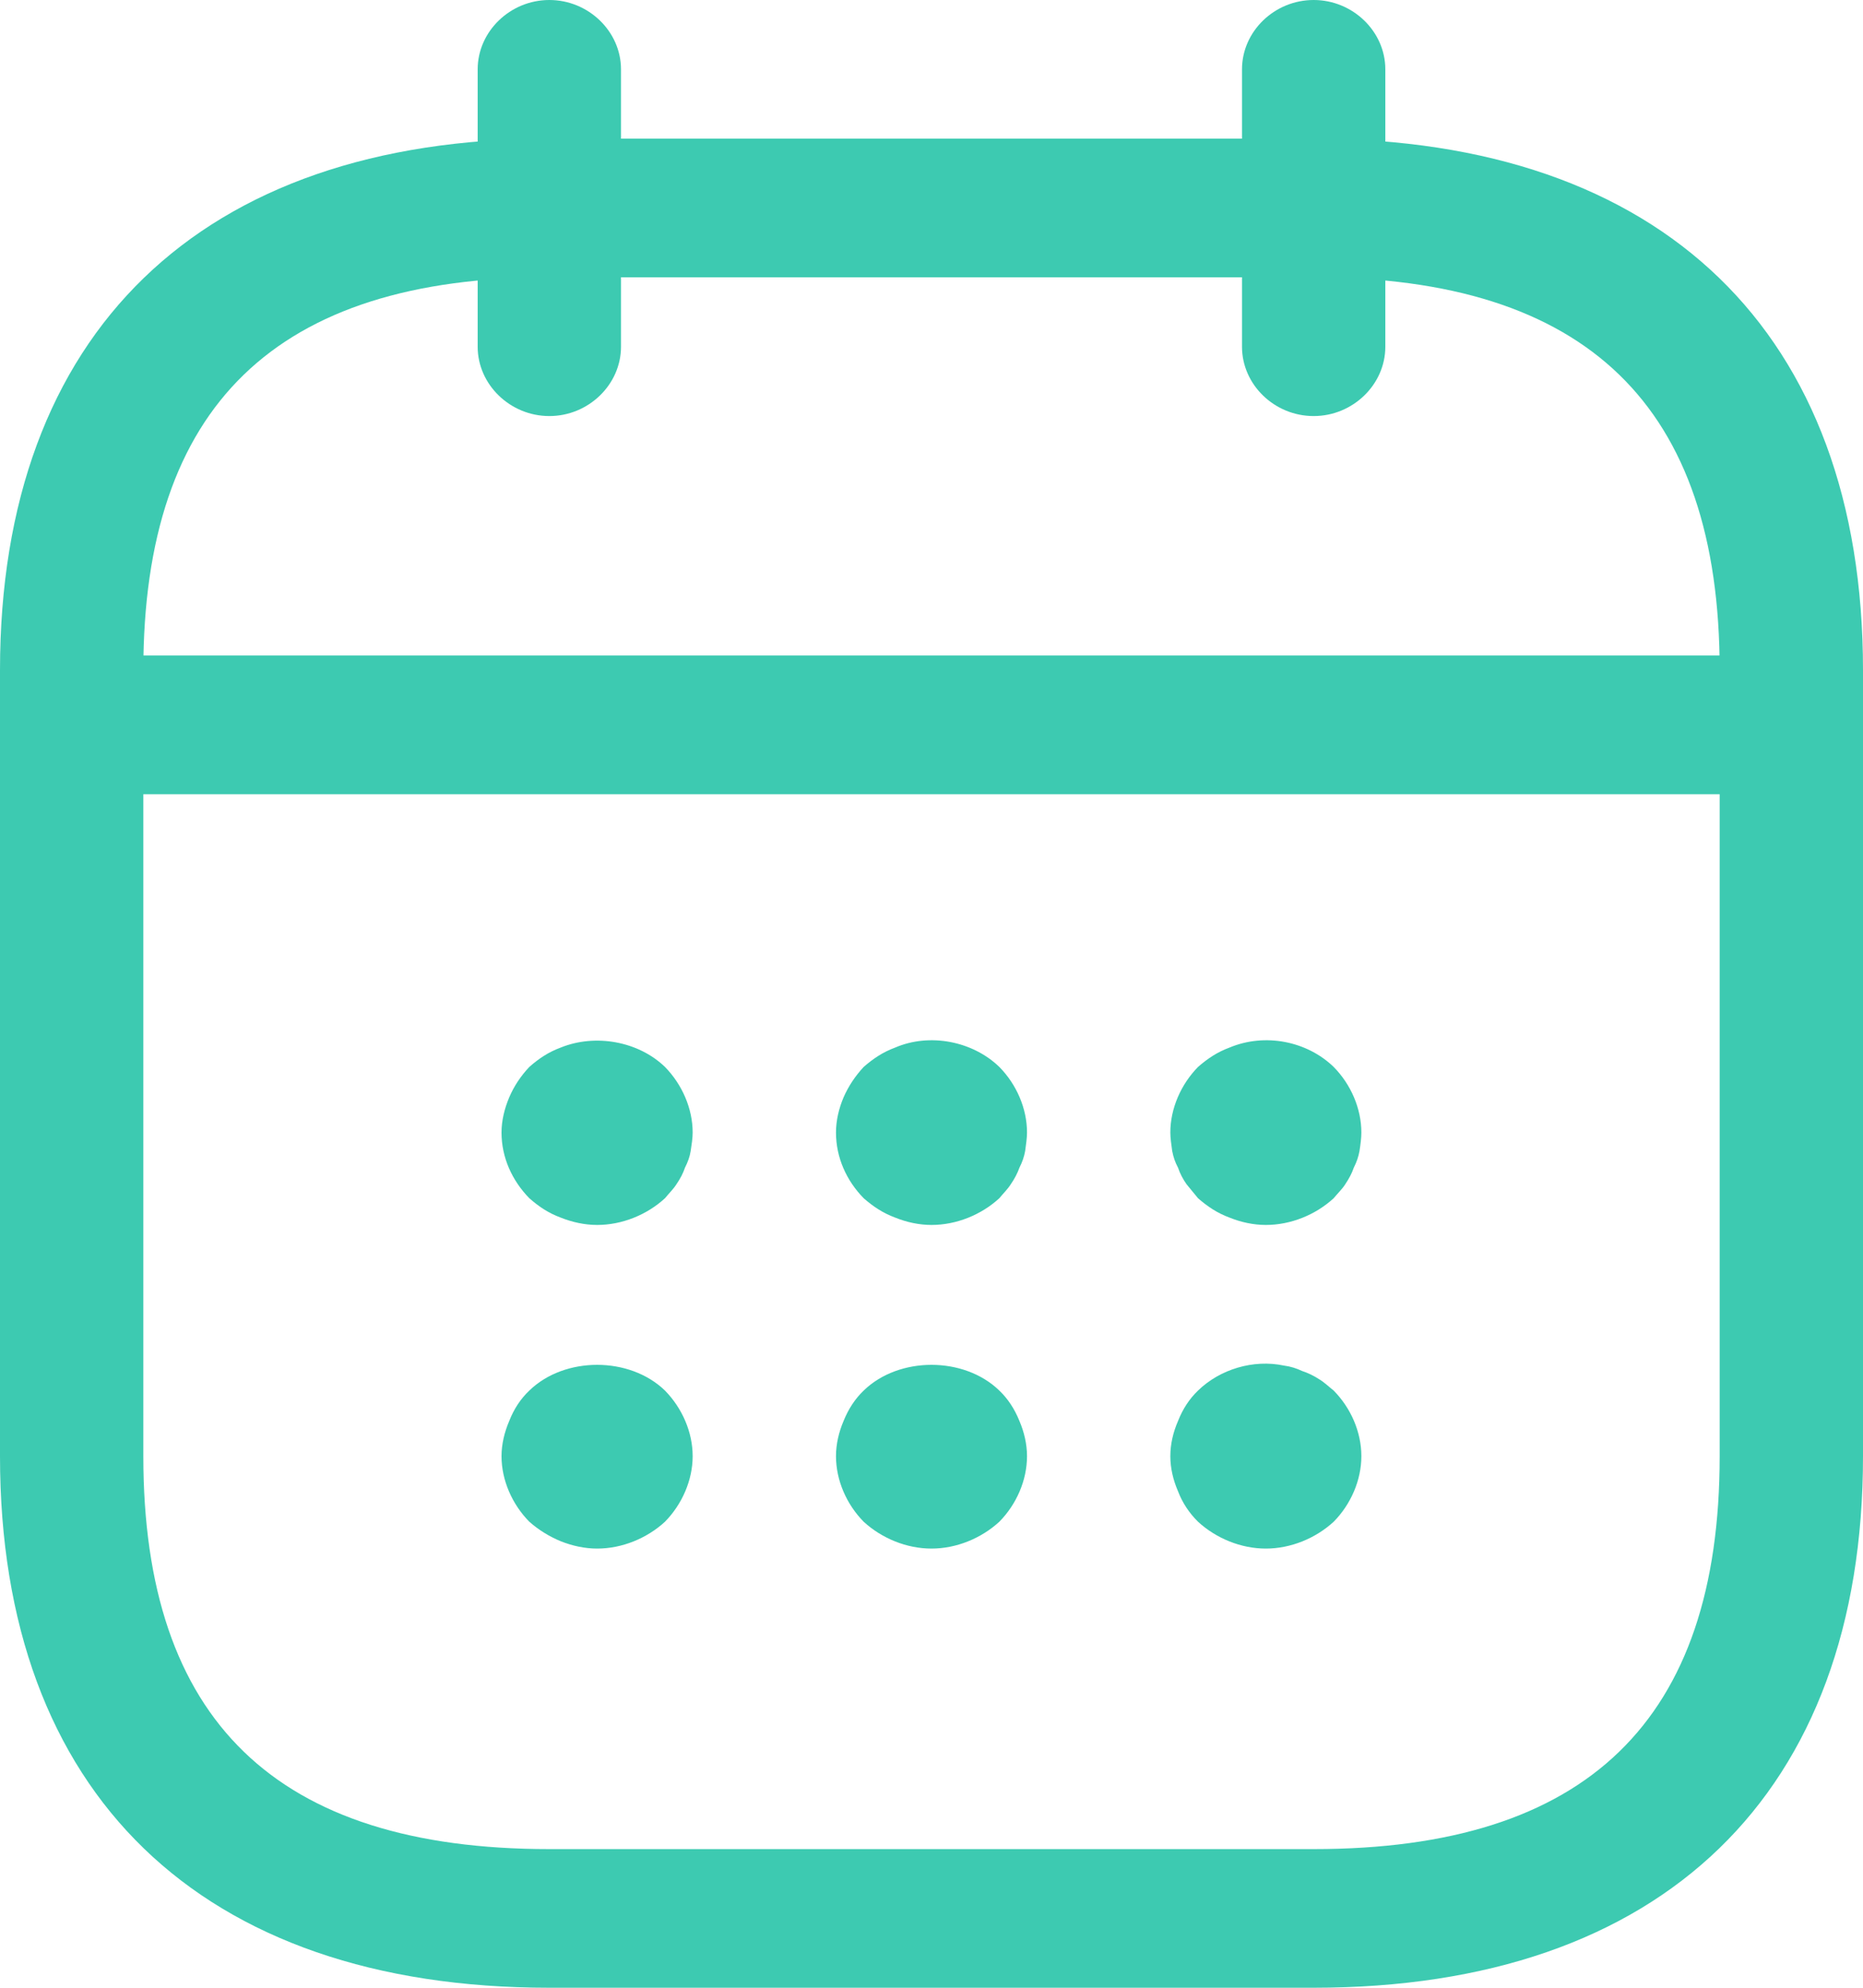 <svg width="15" height="16" viewBox="0 0 15 16" fill="none" xmlns="http://www.w3.org/2000/svg">
<path d="M4.423 3.349C4.108 3.349 3.846 3.096 3.846 2.791V0.558C3.846 0.253 4.108 0 4.423 0C4.738 0 5 0.253 5 0.558V2.791C5 3.096 4.738 3.349 4.423 3.349ZM10.577 3.349C10.261 3.349 10 3.096 10 2.791V0.558C10 0.253 10.261 0 10.577 0C10.892 0 11.154 0.253 11.154 0.558V2.791C11.154 3.096 10.892 3.349 10.577 3.349ZM4.808 9.86C4.708 9.86 4.608 9.838 4.515 9.801C4.415 9.764 4.338 9.712 4.262 9.645C4.123 9.503 4.038 9.317 4.038 9.116C4.038 9.02 4.062 8.923 4.1 8.833C4.138 8.744 4.192 8.662 4.262 8.588C4.338 8.521 4.415 8.469 4.515 8.432C4.792 8.32 5.138 8.38 5.354 8.588C5.492 8.729 5.577 8.923 5.577 9.116C5.577 9.161 5.569 9.213 5.561 9.265C5.554 9.31 5.538 9.354 5.515 9.399C5.5 9.444 5.477 9.488 5.446 9.533C5.423 9.57 5.385 9.607 5.354 9.645C5.208 9.779 5.008 9.86 4.808 9.86ZM7.5 9.86C7.4 9.86 7.3 9.838 7.208 9.801C7.108 9.764 7.031 9.712 6.954 9.645C6.815 9.503 6.731 9.317 6.731 9.116C6.731 9.02 6.754 8.923 6.792 8.833C6.831 8.744 6.885 8.662 6.954 8.588C7.031 8.521 7.108 8.469 7.208 8.432C7.485 8.313 7.831 8.38 8.046 8.588C8.185 8.729 8.269 8.923 8.269 9.116C8.269 9.161 8.261 9.213 8.254 9.265C8.246 9.31 8.231 9.354 8.208 9.399C8.192 9.444 8.169 9.488 8.138 9.533C8.115 9.57 8.077 9.607 8.046 9.645C7.9 9.779 7.7 9.86 7.5 9.86ZM10.192 9.86C10.092 9.86 9.992 9.838 9.9 9.801C9.8 9.764 9.723 9.712 9.646 9.645L9.554 9.533C9.525 9.492 9.501 9.447 9.485 9.399C9.462 9.357 9.447 9.312 9.438 9.265C9.431 9.213 9.423 9.161 9.423 9.116C9.423 8.923 9.508 8.729 9.646 8.588C9.723 8.521 9.8 8.469 9.9 8.432C10.185 8.313 10.523 8.38 10.738 8.588C10.877 8.729 10.961 8.923 10.961 9.116C10.961 9.161 10.954 9.213 10.946 9.265C10.938 9.31 10.923 9.354 10.9 9.399C10.885 9.444 10.861 9.488 10.831 9.533C10.808 9.57 10.769 9.607 10.738 9.645C10.592 9.779 10.392 9.86 10.192 9.86ZM4.808 12.465C4.708 12.465 4.608 12.443 4.515 12.406C4.423 12.368 4.338 12.316 4.262 12.249C4.123 12.108 4.038 11.914 4.038 11.721C4.038 11.624 4.062 11.527 4.1 11.438C4.138 11.341 4.192 11.259 4.262 11.193C4.546 10.917 5.069 10.917 5.354 11.193C5.492 11.334 5.577 11.527 5.577 11.721C5.577 11.914 5.492 12.108 5.354 12.249C5.208 12.383 5.008 12.465 4.808 12.465ZM7.5 12.465C7.3 12.465 7.1 12.383 6.954 12.249C6.815 12.108 6.731 11.914 6.731 11.721C6.731 11.624 6.754 11.527 6.792 11.438C6.831 11.341 6.885 11.259 6.954 11.193C7.238 10.917 7.762 10.917 8.046 11.193C8.115 11.259 8.169 11.341 8.208 11.438C8.246 11.527 8.269 11.624 8.269 11.721C8.269 11.914 8.185 12.108 8.046 12.249C7.9 12.383 7.7 12.465 7.5 12.465ZM10.192 12.465C9.992 12.465 9.792 12.383 9.646 12.249C9.575 12.179 9.52 12.096 9.485 12.004C9.446 11.914 9.423 11.818 9.423 11.721C9.423 11.624 9.446 11.527 9.485 11.438C9.523 11.341 9.577 11.259 9.646 11.193C9.823 11.021 10.092 10.94 10.338 10.992C10.392 10.999 10.438 11.014 10.485 11.036C10.531 11.051 10.577 11.073 10.623 11.103C10.662 11.126 10.7 11.163 10.738 11.193C10.877 11.334 10.961 11.527 10.961 11.721C10.961 11.914 10.877 12.108 10.738 12.249C10.592 12.383 10.392 12.465 10.192 12.465ZM14.038 6.393H0.962C0.646 6.393 0.385 6.14 0.385 5.834C0.385 5.529 0.646 5.276 0.962 5.276H14.038C14.354 5.276 14.615 5.529 14.615 5.834C14.615 6.14 14.354 6.393 14.038 6.393Z" fill="#3DCAB1"/>
<path d="M10.577 16H4.423C1.615 16 0 14.437 0 11.721V5.395C0 2.679 1.615 1.116 4.423 1.116H10.577C13.385 1.116 15 2.679 15 5.395V11.721C15 14.437 13.385 16 10.577 16ZM4.423 2.232C2.223 2.232 1.154 3.267 1.154 5.395V11.721C1.154 13.849 2.223 14.884 4.423 14.884H10.577C12.777 14.884 13.846 13.849 13.846 11.721V5.395C13.846 3.267 12.777 2.232 10.577 2.232H4.423Z" fill="#3DCAB1"/>
</svg>
